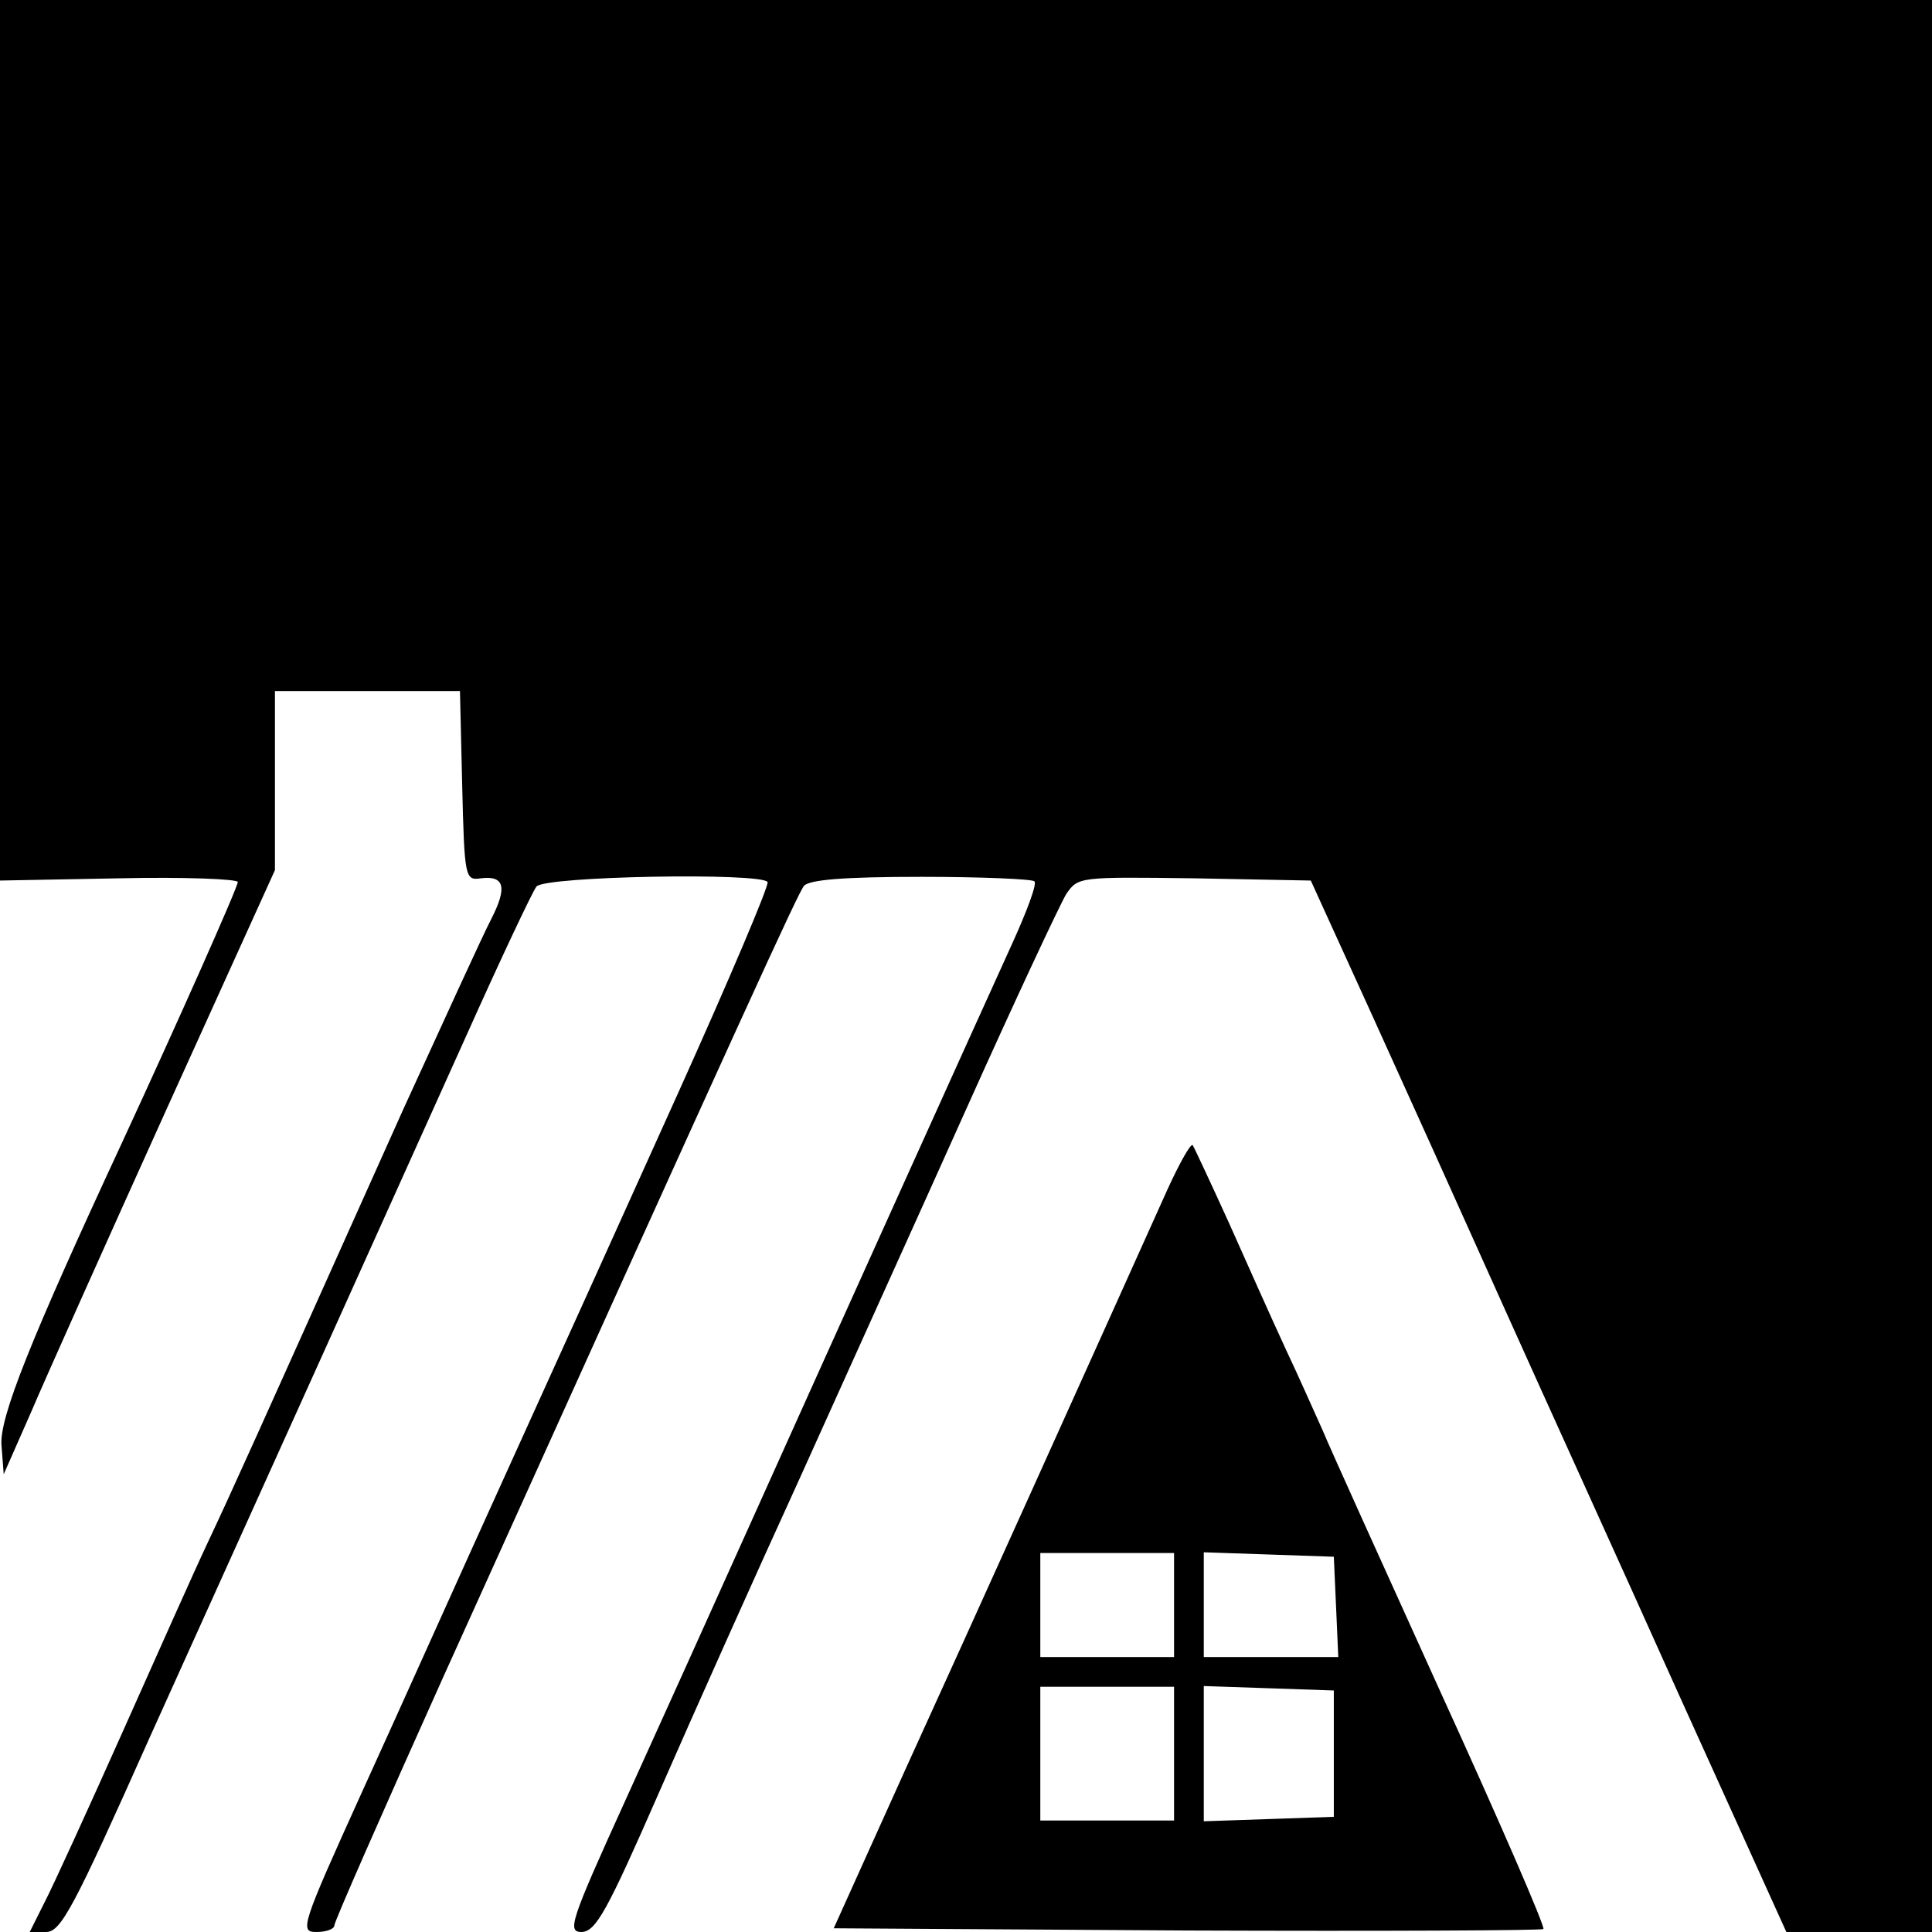 <?xml version="1.0" standalone="no"?>
<!DOCTYPE svg PUBLIC "-//W3C//DTD SVG 20010904//EN"
 "http://www.w3.org/TR/2001/REC-SVG-20010904/DTD/svg10.dtd">
<svg version="1.0" xmlns="http://www.w3.org/2000/svg"
 width="260pt" height="260pt" viewBox="0 0 260 260"
 preserveAspectRatio="xMidYMid meet">
<g transform="translate(0,260) scale(0.1,-0.1)"
fill="#000000" stroke="none">
<path d="M0 2008 l0 -593 160 3 c88 2 160 -1 160 -5 0 -7 -81 -189 -155 -349
-124 -267 -166 -372 -163 -409 l3 -39 37 84 c20 47 102 230 182 407 l146 322
0 120 0 121 125 0 124 0 3 -127 c3 -125 4 -128 25 -125 32 4 36 -12 14 -55
-11 -21 -63 -135 -117 -253 -209 -466 -232 -517 -264 -585 -18 -38 -70 -155
-116 -258 -46 -103 -93 -206 -104 -227 l-20 -40 22 0 c20 0 37 32 140 263 65
144 168 372 229 507 61 135 149 331 196 435 47 105 90 196 95 202 12 14 303
19 311 6 2 -5 -52 -132 -120 -283 -68 -151 -173 -383 -233 -515 -60 -132 -146
-324 -193 -427 -82 -181 -84 -188 -61 -188 13 0 24 4 24 9 0 5 66 155 146 333
413 914 477 1054 486 1066 8 8 52 12 158 12 80 0 149 -3 152 -6 4 -3 -10 -40
-29 -82 -46 -101 -242 -535 -353 -782 -48 -107 -124 -275 -168 -372 -75 -165
-79 -178 -59 -178 19 1 34 28 104 188 45 103 130 293 189 422 58 129 160 354
225 499 65 145 126 275 134 288 16 23 17 23 173 21 l156 -3 82 -180 c45 -99
124 -274 176 -390 52 -116 160 -353 238 -527 l144 -318 98 0 98 0 0 1300 0
1300 -1300 0 -1300 0 0 -592z"/>
<path d="M1571 999 c-98 -218 -268 -595 -352 -779 l-97 -215 476 -3 c261 -1
477 0 479 2 3 2 -59 145 -138 318 -78 172 -150 331 -159 353 -10 22 -32 72
-50 110 -18 39 -52 115 -76 169 -25 55 -47 102 -49 105 -3 2 -18 -25 -34 -60z
m9 -559 l0 -70 -90 0 -90 0 0 70 0 70 90 0 90 0 0 -70z m218 -2 l3 -68 -91 0
-90 0 0 70 0 71 88 -3 87 -3 3 -67z m-218 -198 l0 -90 -90 0 -90 0 0 90 0 90
90 0 90 0 0 -90z m215 0 l0 -85 -87 -3 -88 -3 0 91 0 91 88 -3 87 -3 0 -85z"/>
</g>
</svg>

